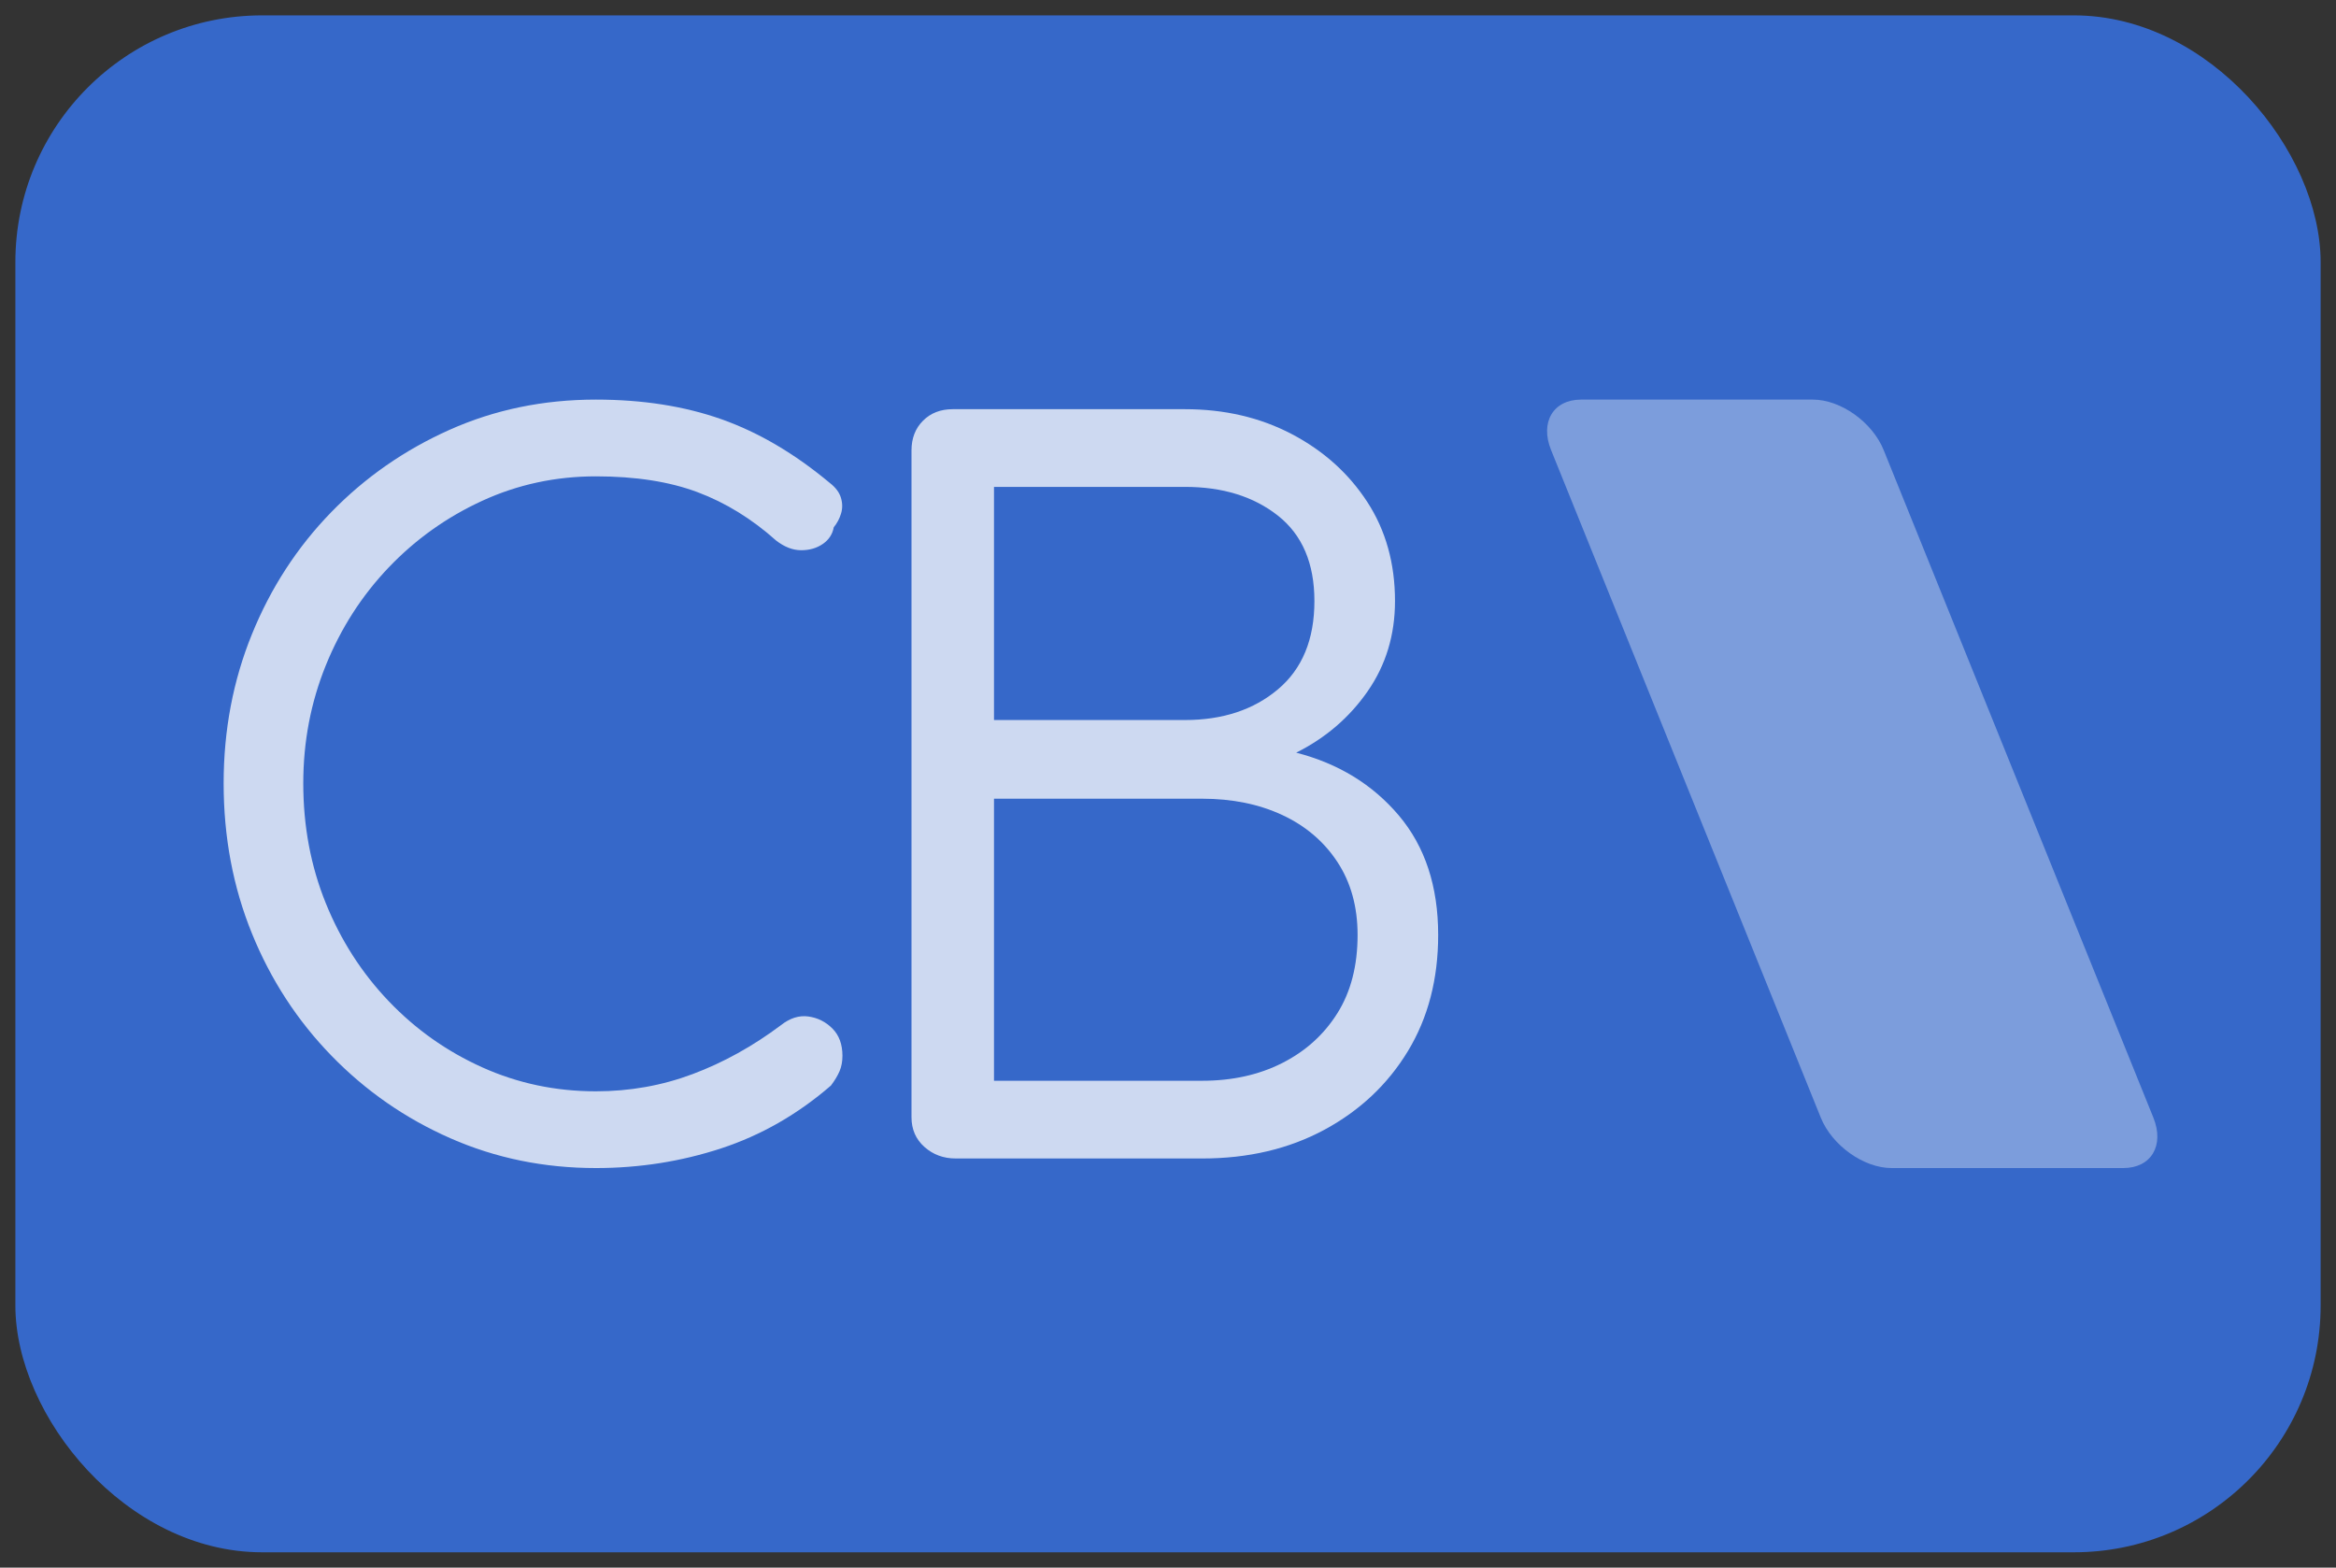 <?xml version="1.0" encoding="UTF-8"?>
<svg id="Capa_1" data-name="Capa 1" xmlns="http://www.w3.org/2000/svg" version="1.1" viewBox="0 0 152 102">
  <rect x="0" y="0" width="152" height="102" fill="#333333" stroke="none"/>
  <rect x="1" y="1" width="150" height="100" rx="16.055" ry="16.055" fill="#3668c9" stroke-width="0"/>
  <path d="M123.081,76h15.081c1.812,0,2.687-1.468,1.955-3.28l-17.551-43.44c-.732-1.811-2.794-3.28-4.605-3.28h-15.081c-1.812,0-2.687,1.469-1.955,3.28l17.551,43.44c.732,1.812,2.794,3.28,4.605,3.28Z" fill="#fff" fill-rule="evenodd" opacity=".35" stroke-width="0"/>
  <g opacity=".75">
    <path d="M38.773,76c-3.371,0-6.523-.645-9.457-1.935-2.934-1.289-5.515-3.079-7.741-5.368-2.227-2.288-3.954-4.941-5.181-7.959-1.228-3.017-1.842-6.274-1.842-9.769,0-3.454.614-6.689,1.842-9.707,1.227-3.017,2.944-5.659,5.15-7.928,2.205-2.268,4.775-4.057,7.709-5.368s6.106-1.966,9.52-1.966c3.037,0,5.763.427,8.177,1.28,2.413.854,4.765,2.238,7.054,4.151.375.292.614.614.718.968.104.354.104.697,0,1.03-.104.334-.26.624-.468.874-.084.458-.323.822-.718,1.092-.396.271-.864.406-1.404.406s-1.083-.208-1.623-.624c-1.582-1.414-3.288-2.466-5.119-3.153-1.832-.687-4.037-1.03-6.616-1.03-2.622,0-5.088.531-7.397,1.592-2.31,1.061-4.339,2.507-6.087,4.338-1.748,1.832-3.111,3.954-4.089,6.367-.978,2.414-1.467,4.973-1.467,7.678,0,2.788.489,5.39,1.467,7.803.978,2.414,2.341,4.536,4.089,6.367,1.748,1.832,3.777,3.267,6.087,4.307,2.309,1.041,4.775,1.561,7.397,1.561,2.205,0,4.307-.374,6.304-1.124,1.998-.749,3.911-1.81,5.743-3.183.582-.458,1.175-.645,1.779-.562.603.084,1.124.343,1.561.78.437.437.656,1.03.656,1.779,0,.375-.063.708-.187.999-.125.292-.312.604-.562.936-2.164,1.873-4.547,3.236-7.147,4.089-2.601.852-5.317,1.28-8.146,1.28Z" fill="#fff" stroke-width="0"/>
    <path d="M62.181,75.376c-.791,0-1.467-.25-2.028-.749-.562-.5-.843-1.144-.843-1.935V29.308c0-.79.25-1.436.749-1.935.499-.5,1.144-.749,1.935-.749h15.106c2.58,0,4.901.541,6.96,1.623,2.06,1.083,3.693,2.55,4.9,4.401,1.207,1.852,1.811,4.006,1.811,6.461,0,2.206-.594,4.162-1.779,5.868-1.186,1.707-2.737,3.038-4.65,3.995,2.747.708,4.972,2.071,6.679,4.088,1.706,2.019,2.559,4.61,2.559,7.772,0,2.872-.655,5.39-1.966,7.553-1.311,2.164-3.121,3.87-5.43,5.119-2.31,1.248-4.963,1.873-7.959,1.873h-16.043ZM64.678,46.849h12.422c2.455,0,4.473-.665,6.055-1.998,1.581-1.331,2.372-3.246,2.372-5.743,0-2.455-.791-4.307-2.372-5.556-1.582-1.248-3.6-1.873-6.055-1.873h-12.422v15.169ZM64.678,70.32h13.546c1.956,0,3.692-.384,5.212-1.155,1.519-.77,2.715-1.851,3.589-3.246.874-1.394,1.311-3.09,1.311-5.087,0-1.831-.437-3.412-1.311-4.744-.874-1.331-2.07-2.351-3.589-3.059-1.52-.707-3.256-1.061-5.212-1.061h-13.546v18.352Z" fill="#fff" stroke-width="0"/>
  </g>
</svg>